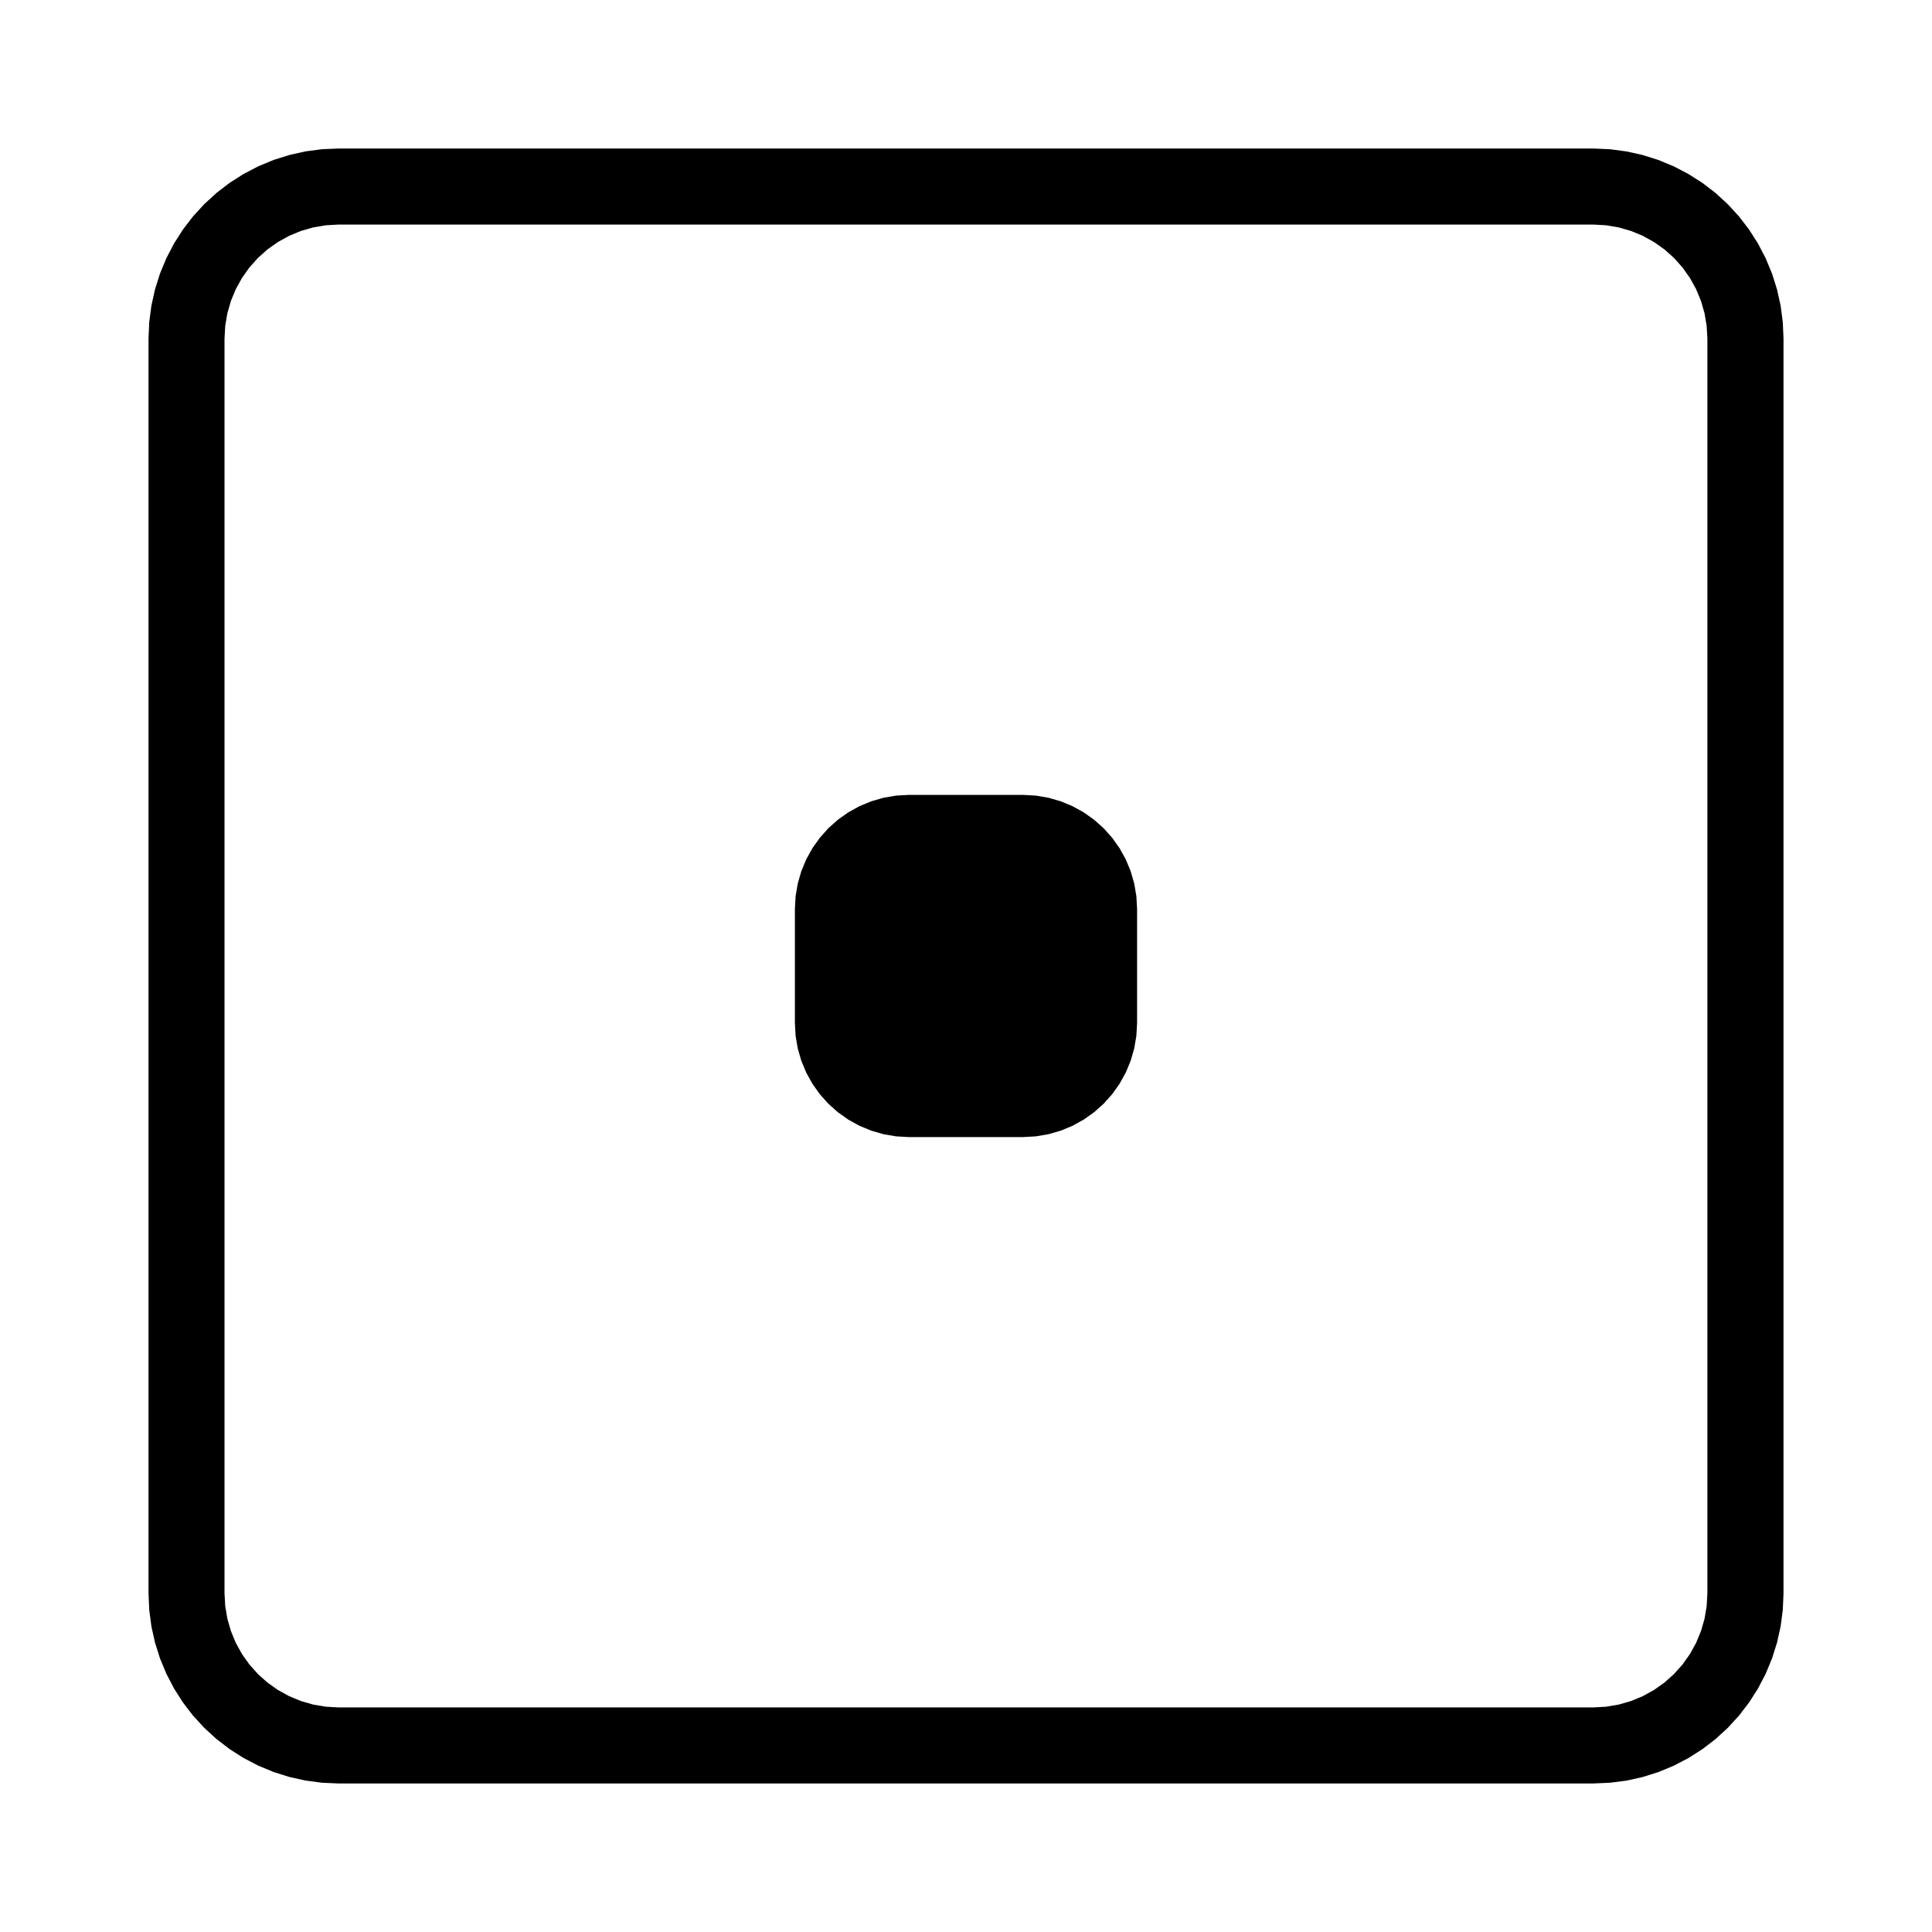 <?xml version="1.0" encoding="UTF-8"?>
<!-- Uploaded to: ICON Repo, www.svgrepo.com, Generator: ICON Repo Mixer Tools -->
<svg fill="#000000" width="800px" height="800px" version="1.1" viewBox="144 144 512 512" xmlns="http://www.w3.org/2000/svg">
 <g fill-rule="evenodd">
  <path d="m566.25 203.51h-332.52l-3.383 0.191-3.344 0.566-3.258 0.938-3.133 1.297-2.969 1.641-2.766 1.961-2.527 2.258-2.258 2.527-1.961 2.766-1.641 2.969-1.297 3.133-0.938 3.258-0.566 3.34-0.191 3.383v332.52l0.191 3.383 0.566 3.344 0.938 3.258 1.297 3.133 1.641 2.969 1.961 2.766 2.258 2.527 2.527 2.258 2.766 1.961 2.969 1.641 3.133 1.297 3.258 0.938 3.344 0.566 3.383 0.191h332.52l3.383-0.191 3.34-0.566 3.258-0.938 3.133-1.297 2.969-1.641 2.766-1.961 2.527-2.258 2.258-2.527 1.961-2.766 1.641-2.969 1.297-3.133 0.938-3.258 0.566-3.344 0.191-3.383v-332.52l-0.191-3.383-0.566-3.34-0.938-3.258-1.297-3.133-1.641-2.969-1.961-2.766-2.258-2.527-2.527-2.258-2.766-1.961-2.969-1.641-3.133-1.297-3.258-0.938-3.34-0.566-3.383-0.191m-332.51-20.152h332.52l4.391 0.191 4.359 0.574 4.293 0.953 4.191 1.32 4.059 1.684 3.898 2.031 3.707 2.363 3.488 2.676 3.242 2.969 2.969 3.242 2.676 3.488 2.363 3.707 2.031 3.898 1.684 4.062 1.32 4.191 0.953 4.289 0.574 4.359 0.191 4.391v332.52l-0.191 4.391-0.574 4.359-0.953 4.289-1.32 4.191-1.684 4.062-2.031 3.898-2.363 3.707-2.676 3.488-2.969 3.242-3.242 2.969-3.488 2.676-3.707 2.363-3.898 2.031-4.059 1.684-4.191 1.32-4.293 0.953-4.363 0.555-4.391 0.191h-332.52l-4.391-0.191-4.359-0.574-4.289-0.953-4.191-1.32-4.062-1.684-3.898-2.031-3.707-2.363-3.488-2.676-3.242-2.969-2.969-3.242-2.676-3.488-2.363-3.707-2.019-3.891-1.684-4.062-1.32-4.191-0.953-4.289-0.574-4.359-0.191-4.391v-332.52l0.191-4.391 0.574-4.359 0.953-4.289 1.32-4.191 1.684-4.062 2.031-3.898 2.363-3.707 2.676-3.488 2.969-3.242 3.242-2.969 3.488-2.676 3.707-2.363 3.898-2.031 4.062-1.684 4.191-1.32 4.289-0.953 4.359-0.574 4.383-0.18"/>
  <path d="m445.34 384.88v30.23l-0.188 3.383-0.57 3.344-0.938 3.258-1.297 3.129-1.641 2.969-1.961 2.766-2.258 2.527-2.527 2.258-2.766 1.961-2.965 1.641-3.133 1.297-3.258 0.938-3.344 0.57-3.383 0.188h-30.23l-3.383-0.188-3.344-0.57-3.258-0.938-3.129-1.297-2.969-1.641-2.766-1.961-2.527-2.258-2.258-2.527-1.961-2.766-1.641-2.969-1.297-3.129-0.938-3.258-0.57-3.344-0.188-3.383v-30.23l0.188-3.383 0.57-3.344 0.938-3.258 1.297-3.129 1.641-2.969 1.961-2.762 2.258-2.531 2.527-2.258 2.766-1.961 2.969-1.641 3.129-1.297 3.258-0.938 3.344-0.57 3.383-0.188h30.23l3.383 0.188 3.344 0.57 3.258 0.938 3.133 1.297 2.965 1.641 2.766 1.961 2.527 2.258 2.258 2.531 1.961 2.762 1.641 2.969 1.297 3.129 0.938 3.258 0.57 3.344 0.188 3.383"/>
 </g>
</svg>